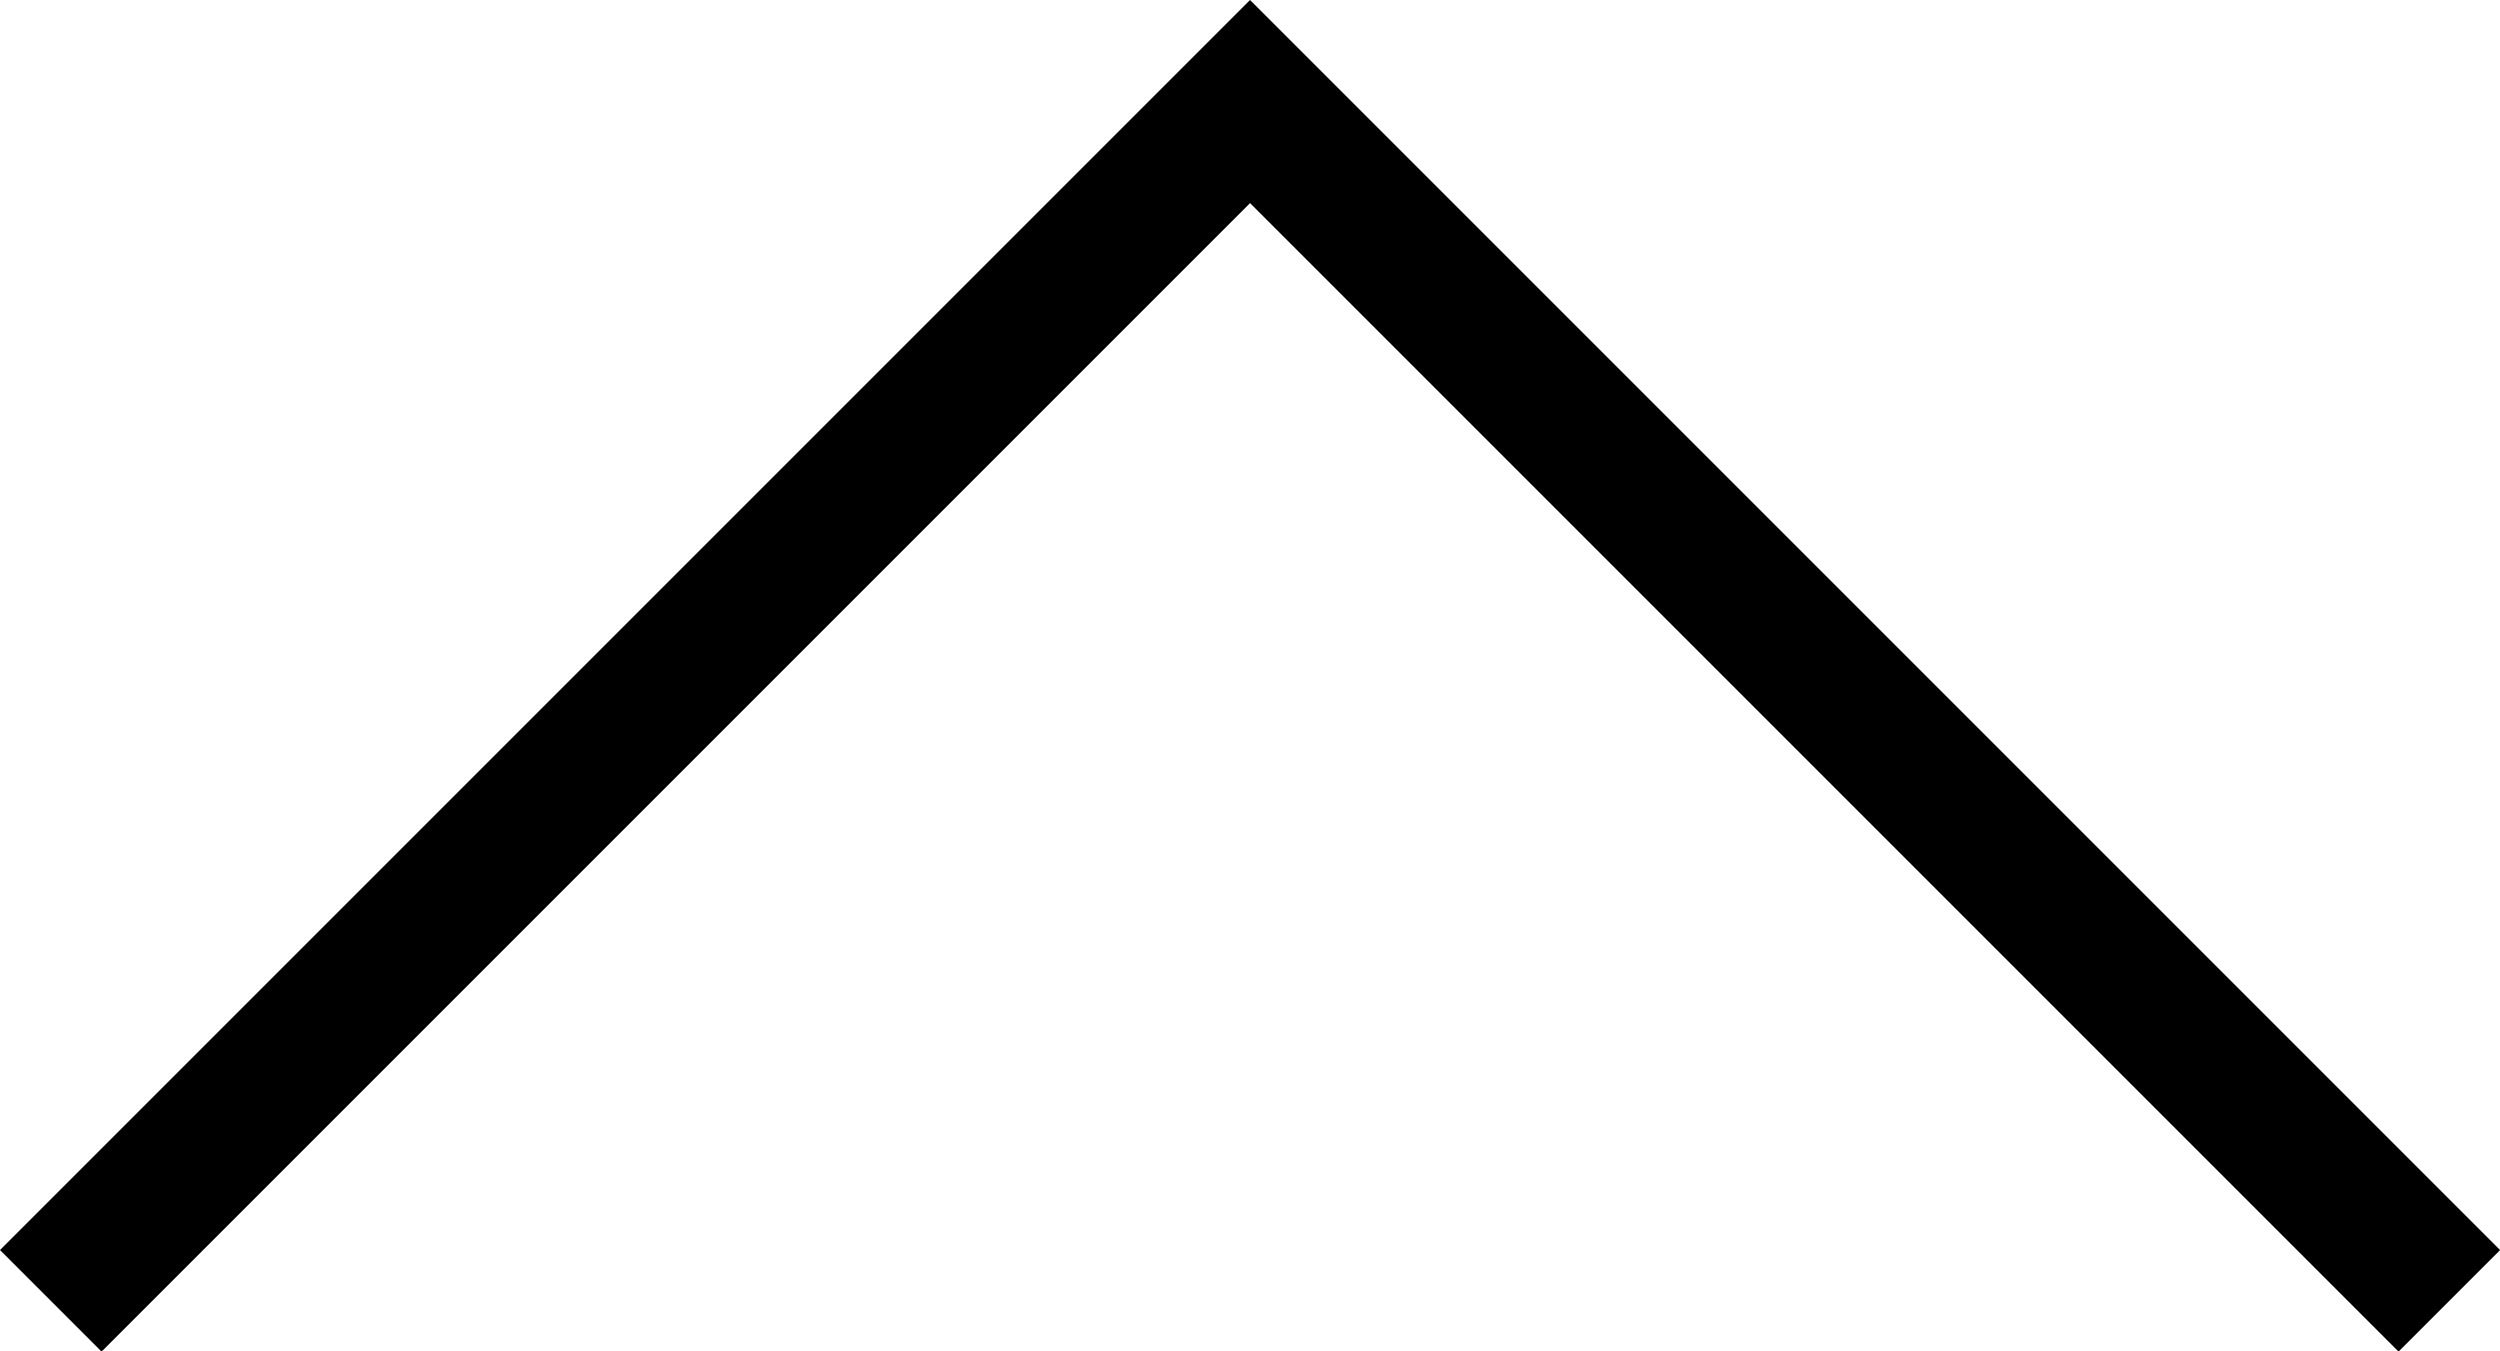 <svg xmlns="http://www.w3.org/2000/svg" width="26.121" height="14.121" viewBox="0 0 26.121 14.121">
  <g id="グループ_22177" data-name="グループ 22177" transform="translate(0.061 0.061)">
    <path id="パス_14" data-name="パス 14" d="M25,14.061l-12-12-12,12L-.061,13,13-.061,26.061,13Z"/>
  </g>
</svg>
